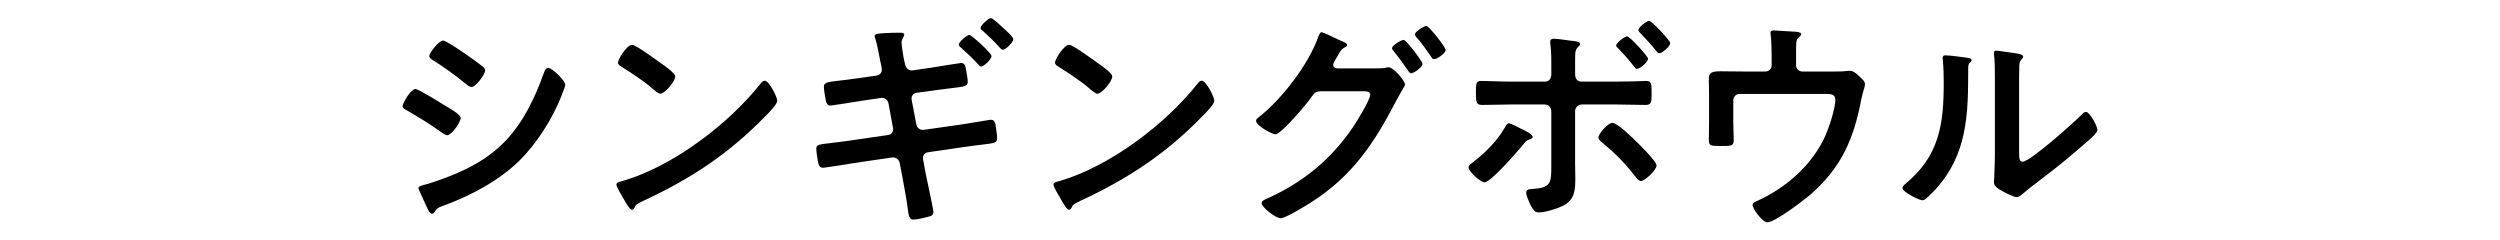 <svg enable-background="new 0 0 312 30" viewBox="0 0 312 30" xmlns="http://www.w3.org/2000/svg"><path d="m51.839 11.108c.364 0 2.996 1.624 3.473 1.932.756.448 2.184 1.232 2.184 1.68 0 .504-1.12 2.156-1.68 2.156-.196 0-.477-.196-.645-.308-1.568-1.12-2.8-1.876-4.452-2.828-.196-.112-.476-.224-.476-.476 0-.448 1.065-2.156 1.596-2.156zm.924 12.012c.756-.168 2.549-.812 3.332-1.12 2.717-1.092 4.928-2.296 6.973-4.396 2.268-2.38 3.695-5.404 4.787-8.456.112-.28.225-.672.588-.672.42 0 2.101 1.54 2.101 2.1 0 .196-.224.7-.364 1.092-.056.196-.14.336-.168.448-1.119 2.772-3.023 5.796-5.18 7.924-2.604 2.548-6.16 4.424-9.576 5.656-.672.252-.729.308-1.064.812-.056.084-.168.168-.279.168-.309 0-.532-.616-.7-.952-.308-.672-.616-1.344-.924-2.016-.028-.056-.056-.168-.056-.252-.002-.224.362-.28.53-.336zm5.377-16.352c.588.42 1.596 1.12 2.1 1.54.168.14.308.28.308.476 0 .504-1.176 2.072-1.68 2.072-.224 0-.532-.224-.7-.364-1.316-1.064-2.688-2.072-4.116-2.968-.196-.112-.476-.28-.476-.532 0-.392 1.203-1.932 1.708-1.932.336 0 1.68.924 2.436 1.428.195.112.336.224.42.28z"/><path d="m97.003 12.564c0 .476-1.12 1.568-1.484 1.932-4.535 4.676-9.295 7.812-15.203 10.556-.924.448-.953.476-1.176.952-.057.112-.141.168-.281.168-.308 0-.896-1.12-1.092-1.456-.168-.28-.84-1.4-.84-1.68 0-.308.504-.364.868-.476 6.188-1.82 13.188-7.112 17.164-12.18.112-.14.28-.308.476-.308.56 0 1.568 2.072 1.568 2.492zm-14.448-4.62c.364.252 1.708 1.176 1.708 1.596 0 .644-1.316 2.156-1.848 2.156-.225 0-.756-.42-1.12-.756-.784-.7-2.716-1.988-3.724-2.604-.225-.14-.448-.28-.448-.532 0-.42 1.12-2.212 1.764-2.212.448 0 3.135 1.96 3.668 2.352z"/><path d="m109.436 9.428c.364-.056.616-.364.616-.728 0-.14-.028-.28-.057-.448l-.14-.644c-.168-.756-.364-2.044-.616-2.772-.027-.084-.084-.196-.084-.308 0-.336.448-.336 1.176-.392.645-.028 1.345-.056 1.988-.056.168 0 .532 0 .532.252 0 .112-.112.308-.168.42-.112.196-.168.308-.168.56 0 .392.224 1.792.336 2.268l.112.476c.111.476.447.784.924.728l2.324-.336c.504-.084 3.584-.588 3.724-.588.532 0 .56.476.644.924.057.364.196 1.064.196 1.4 0 .588-.364.616-1.96.812-.56.056-1.287.168-2.184.28l-2.268.308c-.42.056-.673.476-.589.868l.589 3.08c.084.448.476.728.924.672l4.535-.644c.448-.056 3.696-.616 3.809-.616.504 0 .588.364.672 1.008.027.364.14.84.14 1.26 0 .616-.224.644-2.1.868-.56.084-1.261.14-2.128.28l-4.424.644c-.42.056-.672.448-.588.868l.336 1.848c.14.756.951 4.34.951 4.76 0 .252-.14.42-.392.504-.504.14-1.597.42-2.101.42-.615 0-.615-.756-.728-1.512-.14-1.064-.42-2.548-.616-3.612l-.363-1.932c-.084-.448-.504-.756-.952-.7l-4.929.728c-.476.084-3.472.56-3.668.56-.336 0-.504-.168-.588-.476-.111-.336-.279-1.568-.279-1.904 0-.504.336-.532 1.764-.7.588-.056 1.372-.168 2.38-.308l4.815-.7c.449-.056.701-.42.617-.868l-.561-3.052c-.084-.476-.477-.784-.98-.7l-2.463.364c-.504.084-3.641.588-3.809.588-.393 0-.531-.364-.588-.7-.084-.392-.225-1.288-.225-1.652 0-.532.393-.588 1.849-.756.588-.056 1.399-.168 2.407-.308zm11.536-5.068c.279 0 2.771 2.268 2.771 2.632 0 .42-.979 1.316-1.287 1.316-.168 0-.28-.14-.364-.252-.673-.756-1.429-1.456-2.185-2.128-.084-.084-.252-.196-.252-.364 0-.336 1.036-1.204 1.317-1.204zm5.488.532c0 .392-.952 1.316-1.289 1.316-.168 0-.252-.112-.363-.224-.672-.756-1.428-1.484-2.184-2.156-.084-.056-.252-.196-.252-.336 0-.336 1.008-1.232 1.287-1.232.252 0 1.176.896 1.457 1.148.28.252 1.344 1.176 1.344 1.484z"/><path d="m151.548 12.564c0 .476-1.121 1.568-1.484 1.932-4.536 4.676-9.296 7.812-15.204 10.556-.924.448-.952.476-1.176.952-.056.112-.14.168-.28.168-.309 0-.896-1.12-1.092-1.456-.168-.28-.84-1.4-.84-1.68 0-.308.504-.364.867-.476 6.188-1.82 13.188-7.112 17.164-12.18.112-.14.28-.308.477-.308.559 0 1.568 2.072 1.568 2.492zm-14.448-4.62c.364.252 1.708 1.176 1.708 1.596 0 .644-1.316 2.156-1.848 2.156-.225 0-.757-.42-1.121-.756-.783-.7-2.715-1.988-3.724-2.604-.224-.14-.448-.28-.448-.532 0-.42 1.121-2.212 1.764-2.212.449 0 3.136 1.96 3.669 2.352z"/><path d="m171.875 8.532c.392 0 .756 0 1.12-.084.111-.028.195-.056.309-.056.615 0 2.043 1.708 2.043 2.156 0 .112-.14.308-.336.672-.168.308-.447.728-.728 1.288-2.772 5.348-5.46 9.408-10.64 12.74-.616.392-3.221 1.988-3.809 1.988-.645 0-2.38-1.372-2.38-1.876 0-.28.364-.448.56-.532 4.508-1.988 8.064-4.872 10.836-8.96.449-.672 2.156-3.388 2.156-4.088 0-.364-.476-.392-.867-.392h-5.32c-.561.056-.672.056-1.176.756-.504.756-3.752 4.62-4.48 4.62-.363 0-2.408-1.064-2.408-1.68 0-.168.112-.28.252-.392 2.885-2.212 6.244-6.58 7.477-9.996.111-.28.224-.672.447-.672.196 0 1.344.56 1.988.868.168.084.28.14.364.168.336.14.84.308.84.56 0 .168-.28.28-.42.364-.336.196-.448.42-.728.924-.112.196-.225.392-.393.672-.084.14-.195.336-.195.504 0 .28.224.42.476.448zm5.656-.56c0 .42-1.093 1.176-1.429 1.176-.168 0-.252-.168-.363-.308-.561-.84-1.176-1.68-1.82-2.464-.084-.112-.195-.224-.195-.364 0-.336 1.147-1.036 1.455-1.036s2.352 2.688 2.352 2.996zm2.884-1.736c0 .42-1.092 1.148-1.428 1.148-.196 0-.28-.14-.364-.28-.56-.812-1.204-1.736-1.849-2.464-.084-.084-.195-.224-.195-.336 0-.364 1.148-1.064 1.456-1.064.28 0 2.38 2.632 2.38 2.996z"/><path d="m191.281 17.1c0 .14-.196.224-.308.28-.477.14-.505.196-.868.644-.645.784-4.032 4.732-4.845 4.732-.447 0-1.987-1.316-1.987-1.876 0-.252.308-.448.504-.588 1.512-1.176 3.052-2.66 4.004-4.34.112-.196.28-.56.532-.56s1.12.476 1.624.728c.308.14 1.344.616 1.344.98zm1.54-6.916c.56 0 .784-.448.784-.952v-.392c0-1.092.027-2.184-.112-3.276 0-.112-.028-.224-.028-.336 0-.336.225-.392.504-.392.477 0 1.4.168 1.933.224.728.084 1.288.112 1.288.448 0 .14-.112.224-.225.336-.363.364-.392.56-.392 1.876v1.512c0 .672.364.952.784.952h4.396c.672 0 1.372-.028 2.044-.028.532 0 1.148-.056 1.624-.056.729 0 .7.42.7 1.652 0 .896 0 1.344-.728 1.344-1.232 0-2.437-.056-3.641-.056h-4.34c-.448 0-.84.364-.84.84v6.552c0 .56.028 1.092.028 1.652 0 1.54 0 2.828-1.568 3.612-.756.364-2.156.812-3.024.812-.42 0-.588-.224-.896-.728-.196-.364-.645-1.344-.645-1.736 0-.364.336-.448.616-.448 2.548-.14 2.521-.756 2.521-3.08v-6.636c0-.476-.364-.84-.841-.84h-4.312c-1.176 0-2.324.056-3.5.056-.728 0-.756-.392-.756-1.484s-.028-1.512.672-1.512c.84 0 2.436.084 3.584.084zm11.536 7.616c.447.448 2.38 2.352 2.38 2.856 0 .56-1.456 1.932-1.933 1.932-.336 0-.615-.42-.783-.644-1.261-1.624-2.521-2.884-4.089-4.172-.195-.168-.447-.364-.447-.616 0-.42 1.147-1.82 1.735-1.82.674 0 2.605 1.96 3.137 2.464zm1.316-10.472c0 .42-1.008 1.26-1.372 1.26-.168 0-.252-.14-.336-.252-.644-.812-1.315-1.596-2.044-2.324-.084-.084-.224-.196-.224-.336 0-.336 1.092-1.148 1.372-1.148.308 0 2.604 2.492 2.604 2.8zm2.772-1.96c0 .448-1.036 1.288-1.372 1.288-.141 0-.28-.168-.364-.28-.616-.784-1.315-1.54-2.016-2.268-.084-.084-.225-.224-.225-.364 0-.308 1.036-1.148 1.345-1.148.308 0 2.632 2.464 2.632 2.772z"/><path d="m220.316 8.924c.448 0 .784-.336.784-.784v-1.148c0-.644-.028-1.988-.112-2.576-.028-.112-.028-.252-.028-.336 0-.252.225-.28.42-.28.28 0 2.101.14 2.38.14.196 0 1.036.028 1.036.336 0 .14-.224.308-.336.42-.336.28-.308.616-.308 2.24v1.204c0 .448.336.784.784.784h4.06c.477 0 .98 0 1.344-.056.168-.028.393-.028.561-.028.392 0 .756.336 1.036.588.504.476.812.7.812 1.092 0 .224-.112.504-.168.728-.112.364-.196.728-.28 1.092-.951 5.012-2.491 8.596-6.439 12.012-.84.7-4.34 3.388-5.292 3.388-.645 0-1.848-1.708-1.848-2.156 0-.28.252-.364.504-.476 3.668-1.652 6.943-4.508 8.596-8.204.448-1.008 1.231-3.388 1.231-4.452 0-.672-.56-.728-1.092-.728h-10.863c-.421 0-.784.336-.784.784v2.8c0 .728.056 1.652.056 2.128 0 .784-.252.784-1.708.784-1.204 0-1.399-.056-1.399-.728 0-.7.027-1.4.027-2.1v-3.864c0-.504-.027-.98-.027-1.456 0-.812.056-1.176 1.371-1.176 1.009 0 2.044.028 3.08.028z"/><path d="m245.349 7.188c.336.056.7.056.7.336 0 .14-.168.28-.28.392-.168.168-.14.644-.14.896v.616c0 5.796-.393 10.724-4.845 14.98-.224.196-.56.588-.867.588-.421 0-2.492-1.036-2.492-1.54 0-.196.224-.392.363-.504 4.257-3.528 4.788-7.448 4.788-12.656 0-.84-.027-1.96-.111-2.772 0-.084-.028-.224-.028-.308 0-.252.168-.308.364-.308.532 0 1.96.196 2.548.28zm6.635 11.704c0 .868.028 1.288.448 1.288.924 0 6.439-4.928 7.336-5.852.14-.14.336-.364.56-.364.477 0 1.429 1.792 1.429 2.24 0 .42-1.093 1.316-1.456 1.624-1.681 1.456-3.36 2.884-5.124 4.2-.756.588-1.96 1.484-2.632 2.072-.252.196-.532.504-.868.504-.364 0-1.568-.616-1.933-.84-.392-.224-.896-.504-.896-1.008 0-.196.112-2.016.112-3.36v-9.8c0-.952 0-1.904-.112-2.856v-.14c0-.196.112-.28.28-.28s.867.112 1.092.14c1.456.196 2.268.28 2.268.588 0 .196-.111.252-.224.392-.196.196-.225.448-.252.728-.028.644-.028 2.044-.028 2.744z"/></svg>